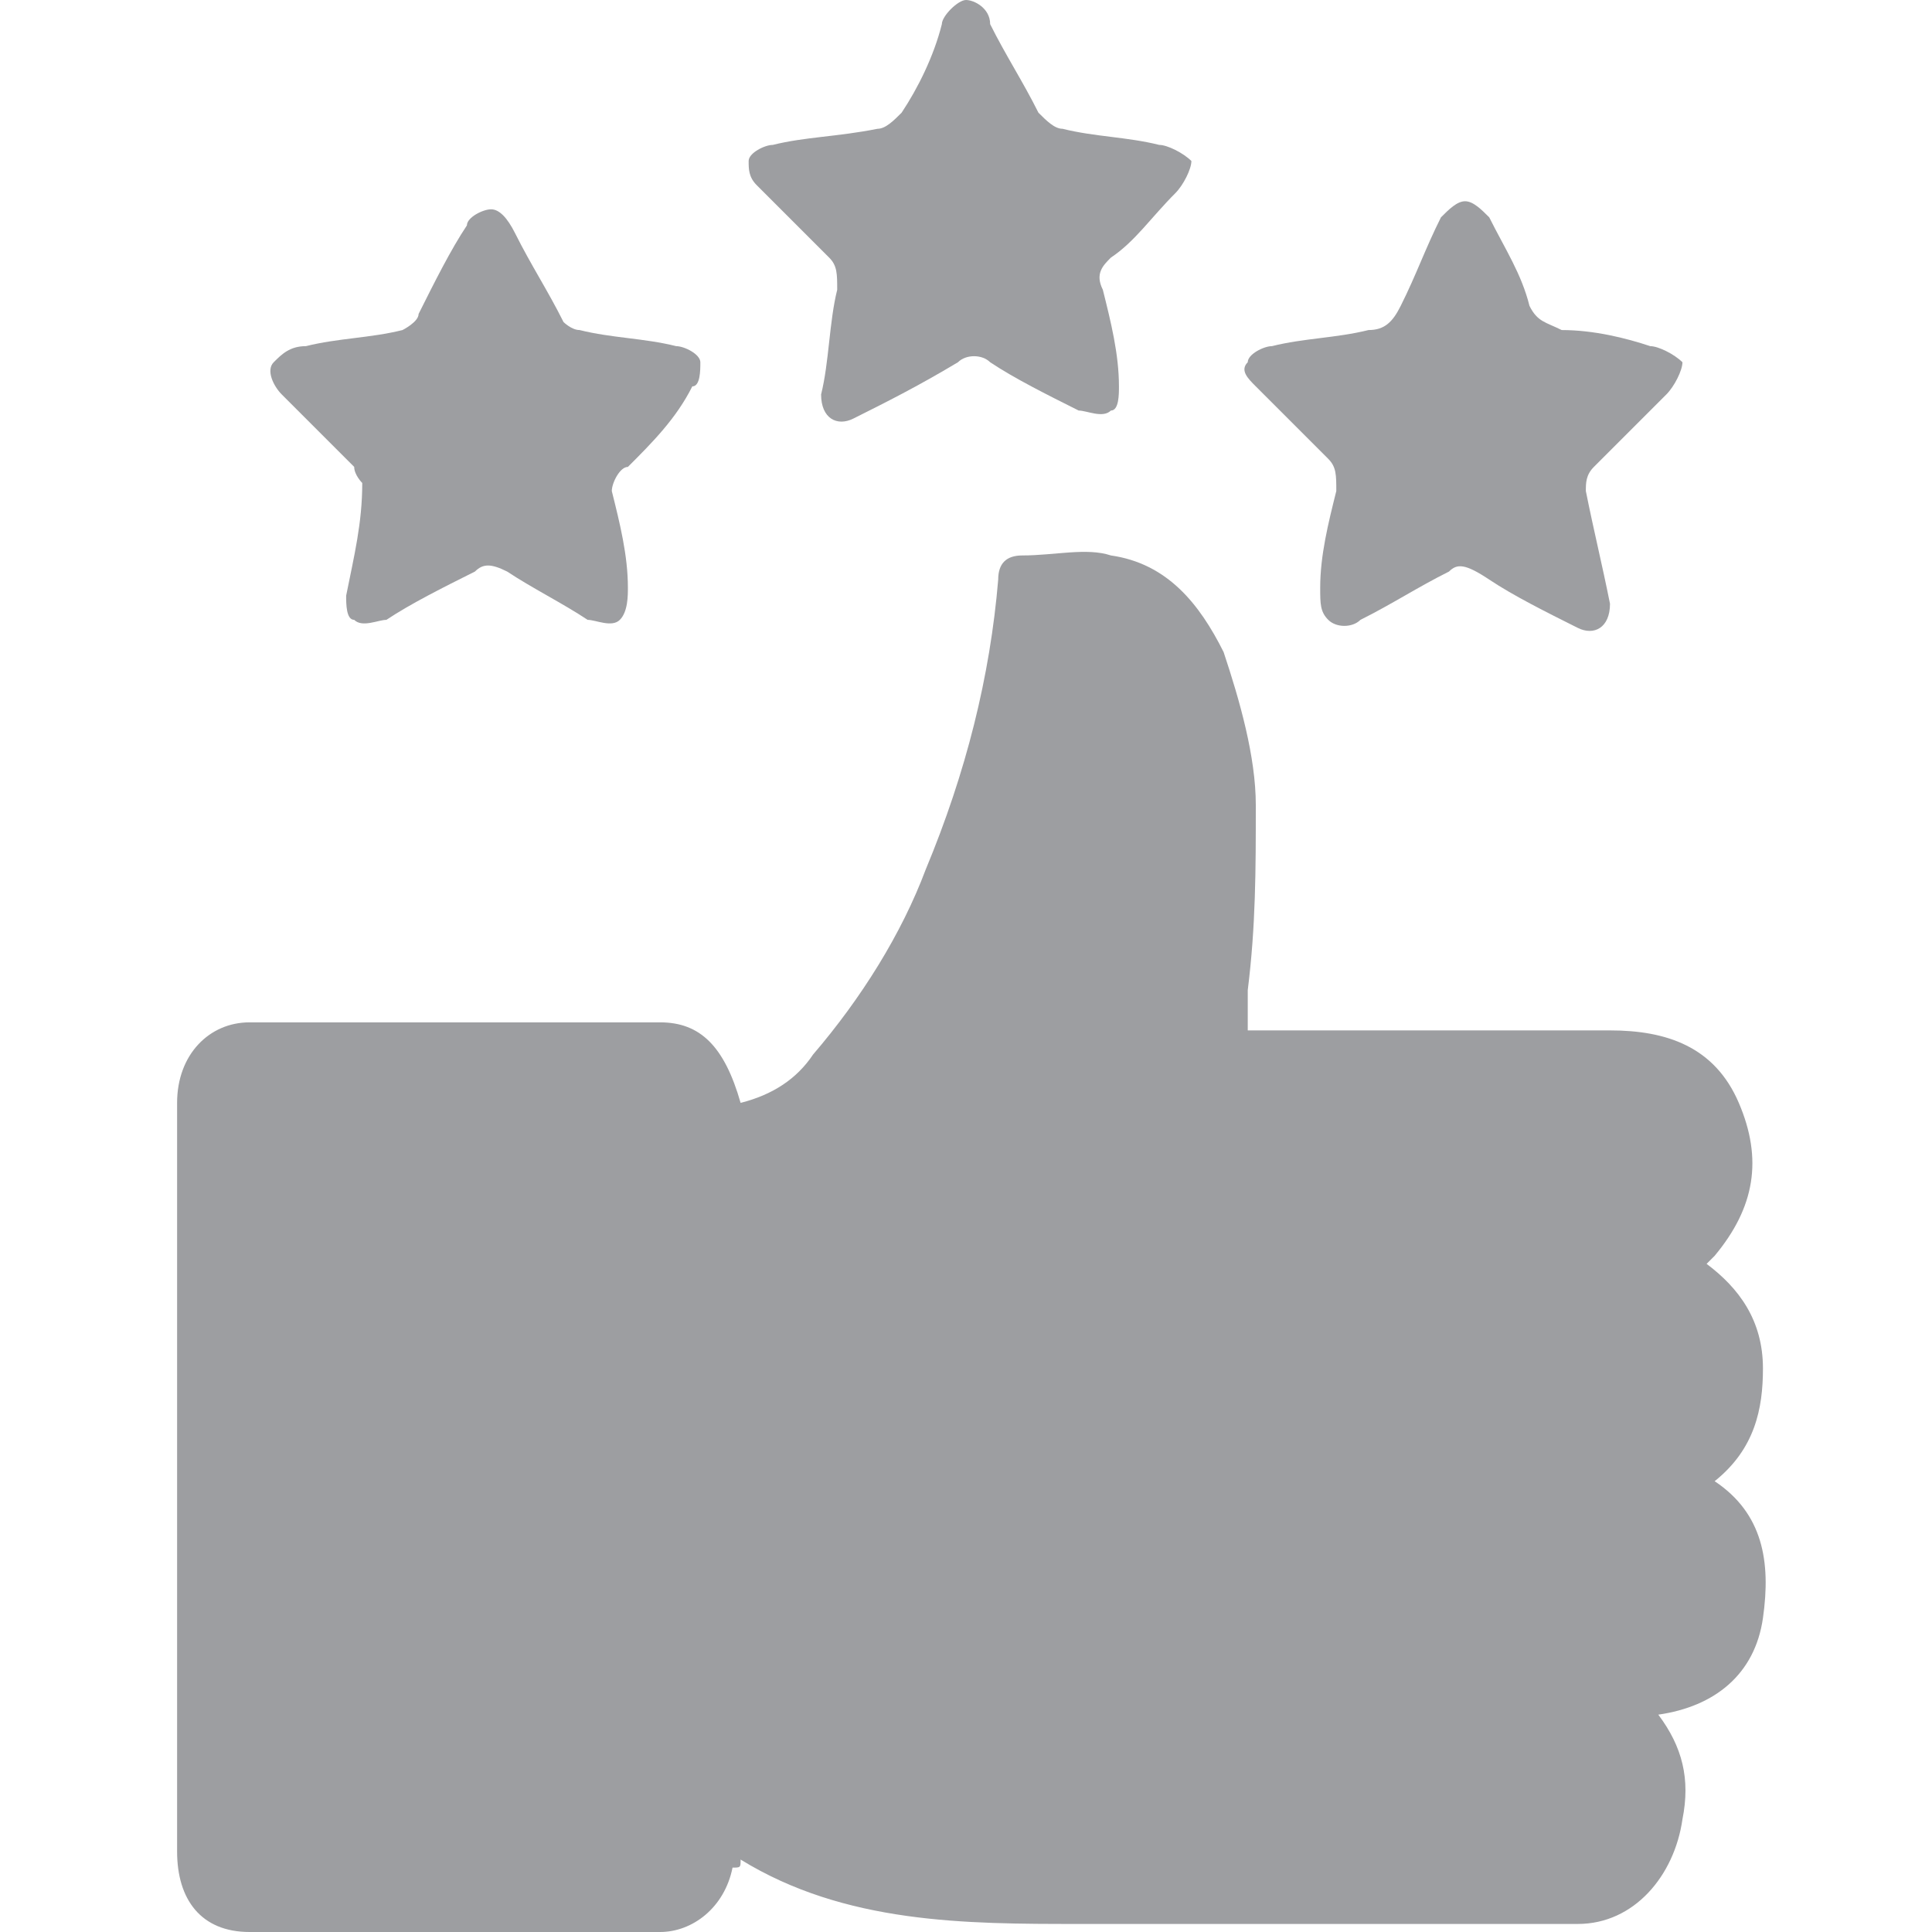 <?xml version="1.0" encoding="iso-8859-1"?>
<!-- Generator: Adobe Illustrator 27.0.0, SVG Export Plug-In . SVG Version: 6.00 Build 0)  -->
<!DOCTYPE svg PUBLIC "-//W3C//DTD SVG 1.1//EN" "http://www.w3.org/Graphics/SVG/1.1/DTD/svg11.dtd">
<svg version="1.1" id="Layer_1" xmlns:x="http://ns.adobe.com/Extensibility/1.0/" xmlns:i="http://ns.adobe.com/AdobeIllustrator/10.0/" xmlns:graph="http://ns.adobe.com/Graphs/1.0/"
	 xmlns="http://www.w3.org/2000/svg" xmlns:xlink="http://www.w3.org/1999/xlink" x="0px" y="0px" width="24px" height="24px"
	 viewBox="0 0 24 24" style="enable-background:new 0 0 24 24;" xml:space="preserve">
<style type="text/css">
	.st0{fill:#9D9EA1;}
</style>
<g>
	<path class="st0" d="M15.5,12.8c0.1,0,0.2,0,0.3,0c1.4,0,2.8,0,4.2,0c0.7,0,1.3,0.2,1.6,0.9c0.3,0.7,0.2,1.3-0.3,1.9
		c0,0,0,0-0.1,0.1c0.4,0.3,0.7,0.7,0.7,1.3c0,0.5-0.1,1-0.6,1.4c0.6,0.4,0.7,1,0.6,1.7c-0.1,0.7-0.6,1.1-1.3,1.2
		c0.3,0.4,0.4,0.8,0.3,1.3c-0.1,0.7-0.6,1.3-1.3,1.3c-0.1,0-0.2,0-0.4,0c-1.9,0-3.9,0-5.8,0c-1.4,0-2.9,0-4.2-0.8
		c0,0.1,0,0.1-0.1,0.1C9,23.7,8.6,24,8.2,24c-1.7,0-3.4,0-5.1,0c-0.6,0-0.9-0.4-0.9-1c0-3.1,0-6.2,0-9.3c0-0.6,0.4-1,0.9-1
		c1.7,0,3.4,0,5.1,0c0.5,0,0.8,0.3,1,1c0.4-0.1,0.7-0.3,0.9-0.6c0.6-0.7,1.1-1.5,1.4-2.3c0.5-1.2,0.8-2.4,0.9-3.6
		c0-0.2,0.1-0.3,0.3-0.3c0.4,0,0.8-0.1,1.1,0c0.7,0.1,1.1,0.6,1.4,1.2c0.2,0.6,0.4,1.3,0.4,1.9c0,0.8,0,1.5-0.1,2.3
		C15.5,12.5,15.5,12.7,15.5,12.8z"/>
	<path class="st0" d="M4.5,6c0,0-0.1-0.1-0.1-0.2C4.1,5.5,3.8,5.2,3.5,4.9C3.4,4.8,3.3,4.6,3.4,4.5c0.1-0.1,0.2-0.2,0.4-0.2
		c0.4-0.1,0.8-0.1,1.2-0.2C5,4.1,5.2,4,5.2,3.9c0.2-0.4,0.4-0.8,0.6-1.1C5.8,2.7,6,2.6,6.1,2.6c0.1,0,0.2,0.1,0.3,0.3
		c0.2,0.4,0.4,0.7,0.6,1.1C7,4,7.1,4.1,7.2,4.1c0.4,0.1,0.8,0.1,1.2,0.2c0.1,0,0.3,0.1,0.3,0.2c0,0.1,0,0.3-0.1,0.3
		C8.4,5.2,8.1,5.5,7.8,5.8C7.7,5.8,7.6,6,7.6,6.1c0.1,0.4,0.2,0.8,0.2,1.2c0,0.1,0,0.3-0.1,0.4c-0.1,0.1-0.3,0-0.4,0
		C7,7.5,6.6,7.3,6.3,7.1C6.1,7,6,7,5.9,7.1C5.5,7.3,5.1,7.5,4.8,7.7c-0.1,0-0.3,0.1-0.4,0c-0.1,0-0.1-0.2-0.1-0.3
		C4.4,6.9,4.5,6.5,4.5,6z"/>
	<path class="st0" d="M10.2,4.9c0.1-0.4,0.1-0.9,0.2-1.3c0-0.2,0-0.3-0.1-0.4C10,2.9,9.7,2.6,9.4,2.3C9.3,2.2,9.3,2.1,9.3,2
		c0-0.1,0.2-0.2,0.3-0.2c0.4-0.1,0.8-0.1,1.3-0.2c0.1,0,0.2-0.1,0.3-0.2c0.2-0.3,0.4-0.7,0.5-1.1C11.7,0.2,11.9,0,12,0
		c0.1,0,0.3,0.1,0.3,0.3c0.2,0.4,0.4,0.7,0.6,1.1c0.1,0.1,0.2,0.2,0.3,0.2c0.4,0.1,0.8,0.1,1.2,0.2c0.1,0,0.3,0.1,0.4,0.2
		c0,0.1-0.1,0.3-0.2,0.4c-0.3,0.3-0.5,0.6-0.8,0.8c-0.1,0.1-0.2,0.2-0.1,0.4c0.1,0.4,0.2,0.8,0.2,1.2c0,0.1,0,0.3-0.1,0.3
		c-0.1,0.1-0.3,0-0.4,0c-0.4-0.2-0.8-0.4-1.1-0.6c-0.1-0.1-0.3-0.1-0.4,0C11.4,4.8,11,5,10.6,5.2C10.4,5.3,10.2,5.2,10.2,4.9z"/>
	<path class="st0" d="M20,7.5c0,0.3-0.2,0.4-0.4,0.3c-0.4-0.2-0.8-0.4-1.1-0.6C18.2,7,18.1,7,18,7.1c-0.4,0.2-0.7,0.4-1.1,0.6
		c-0.1,0.1-0.3,0.1-0.4,0c-0.1-0.1-0.1-0.2-0.1-0.4c0-0.4,0.1-0.8,0.2-1.2c0-0.2,0-0.3-0.1-0.4c-0.3-0.3-0.6-0.6-0.9-0.9
		c-0.1-0.1-0.2-0.2-0.1-0.3c0-0.1,0.2-0.2,0.3-0.2c0.4-0.1,0.8-0.1,1.2-0.2c0.2,0,0.3-0.1,0.4-0.3c0.2-0.4,0.3-0.7,0.5-1.1
		c0.1-0.1,0.2-0.2,0.3-0.2c0.1,0,0.2,0.1,0.3,0.2c0.2,0.4,0.4,0.7,0.5,1.1c0.1,0.2,0.2,0.2,0.4,0.3c0.4,0,0.8,0.1,1.1,0.2
		c0.1,0,0.3,0.1,0.4,0.2c0,0.1-0.1,0.3-0.2,0.4c-0.3,0.3-0.6,0.6-0.9,0.9c-0.1,0.1-0.1,0.2-0.1,0.3C19.8,6.6,19.9,7,20,7.5z"/>
</g>
</svg>
